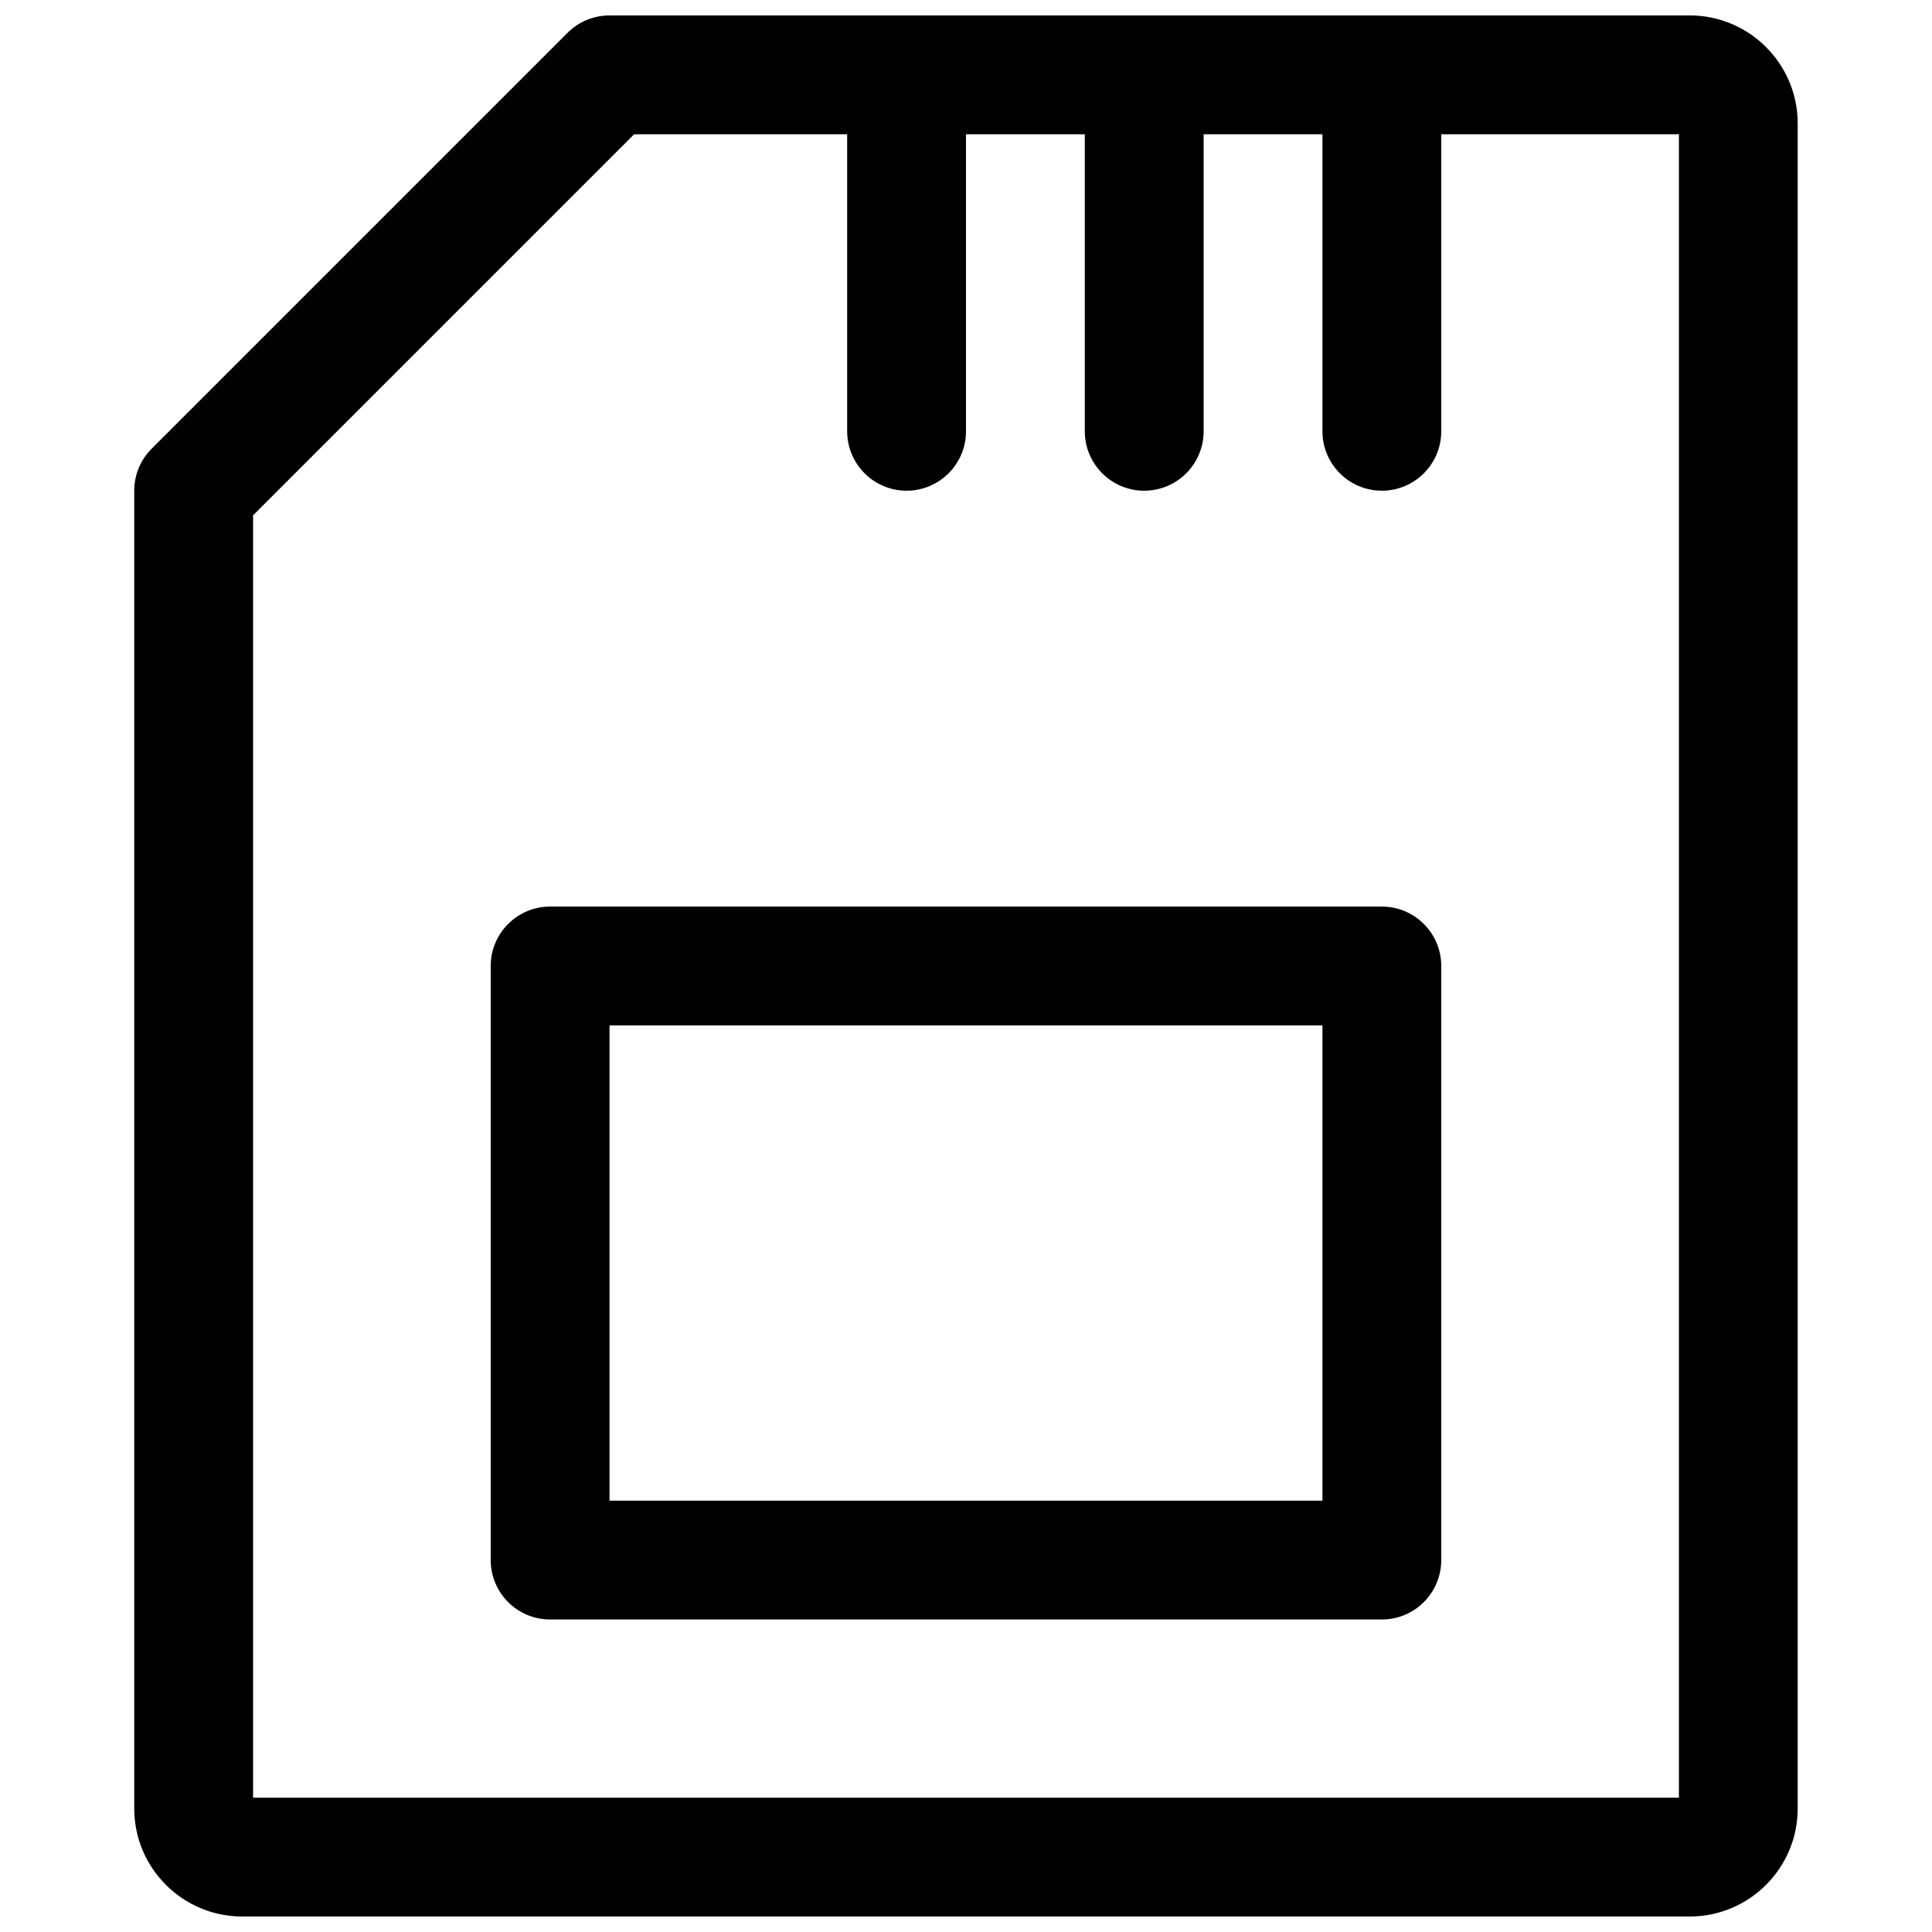 <?xml version="1.0" encoding="UTF-8"?>
<!-- Uploaded to: ICON Repo, www.iconrepo.com, Generator: ICON Repo Mixer Tools -->
<svg width="800px" height="800px" version="1.1" viewBox="144 144 512 512" xmlns="http://www.w3.org/2000/svg">
 <defs>
  <clipPath id="a">
   <path d="m179 148.09h442v503.81h-442z"/>
  </clipPath>
 </defs>
 <g clip-path="url(#a)">
  <path d="m591.79 148.09h-286.26c-4.172 0-8.188 1.652-11.133 4.613l-110.21 110.21c-2.961 2.945-4.613 6.961-4.613 11.133v349.23c0 15.789 12.832 28.621 28.621 28.621h383.59c15.789 0 28.621-12.832 28.621-28.621v-446.57c0-15.789-12.832-28.621-28.621-28.621zm-65.844 31.488v78.719c0 8.691-7.051 15.746-15.742 15.746-8.691 0-15.746-7.055-15.746-15.746v-78.719h-31.484v78.719c0 8.691-7.055 15.746-15.746 15.746-8.691 0-15.742-7.055-15.742-15.746v-78.719h-31.488v78.719c0 8.691-7.055 15.746-15.746 15.746s-15.742-7.055-15.742-15.746v-78.719h-56.461l-100.98 100.98v339.85h377.86v-440.83zm0 220.42c0-8.691-7.051-15.746-15.742-15.746h-220.42c-8.691 0-15.742 7.055-15.742 15.746v157.44c0 8.691 7.051 15.746 15.742 15.746h220.42c8.691 0 15.742-7.055 15.742-15.746zm-31.488 15.742v125.95h-188.93v-125.95z" fill-rule="evenodd"/>
 </g>
</svg>